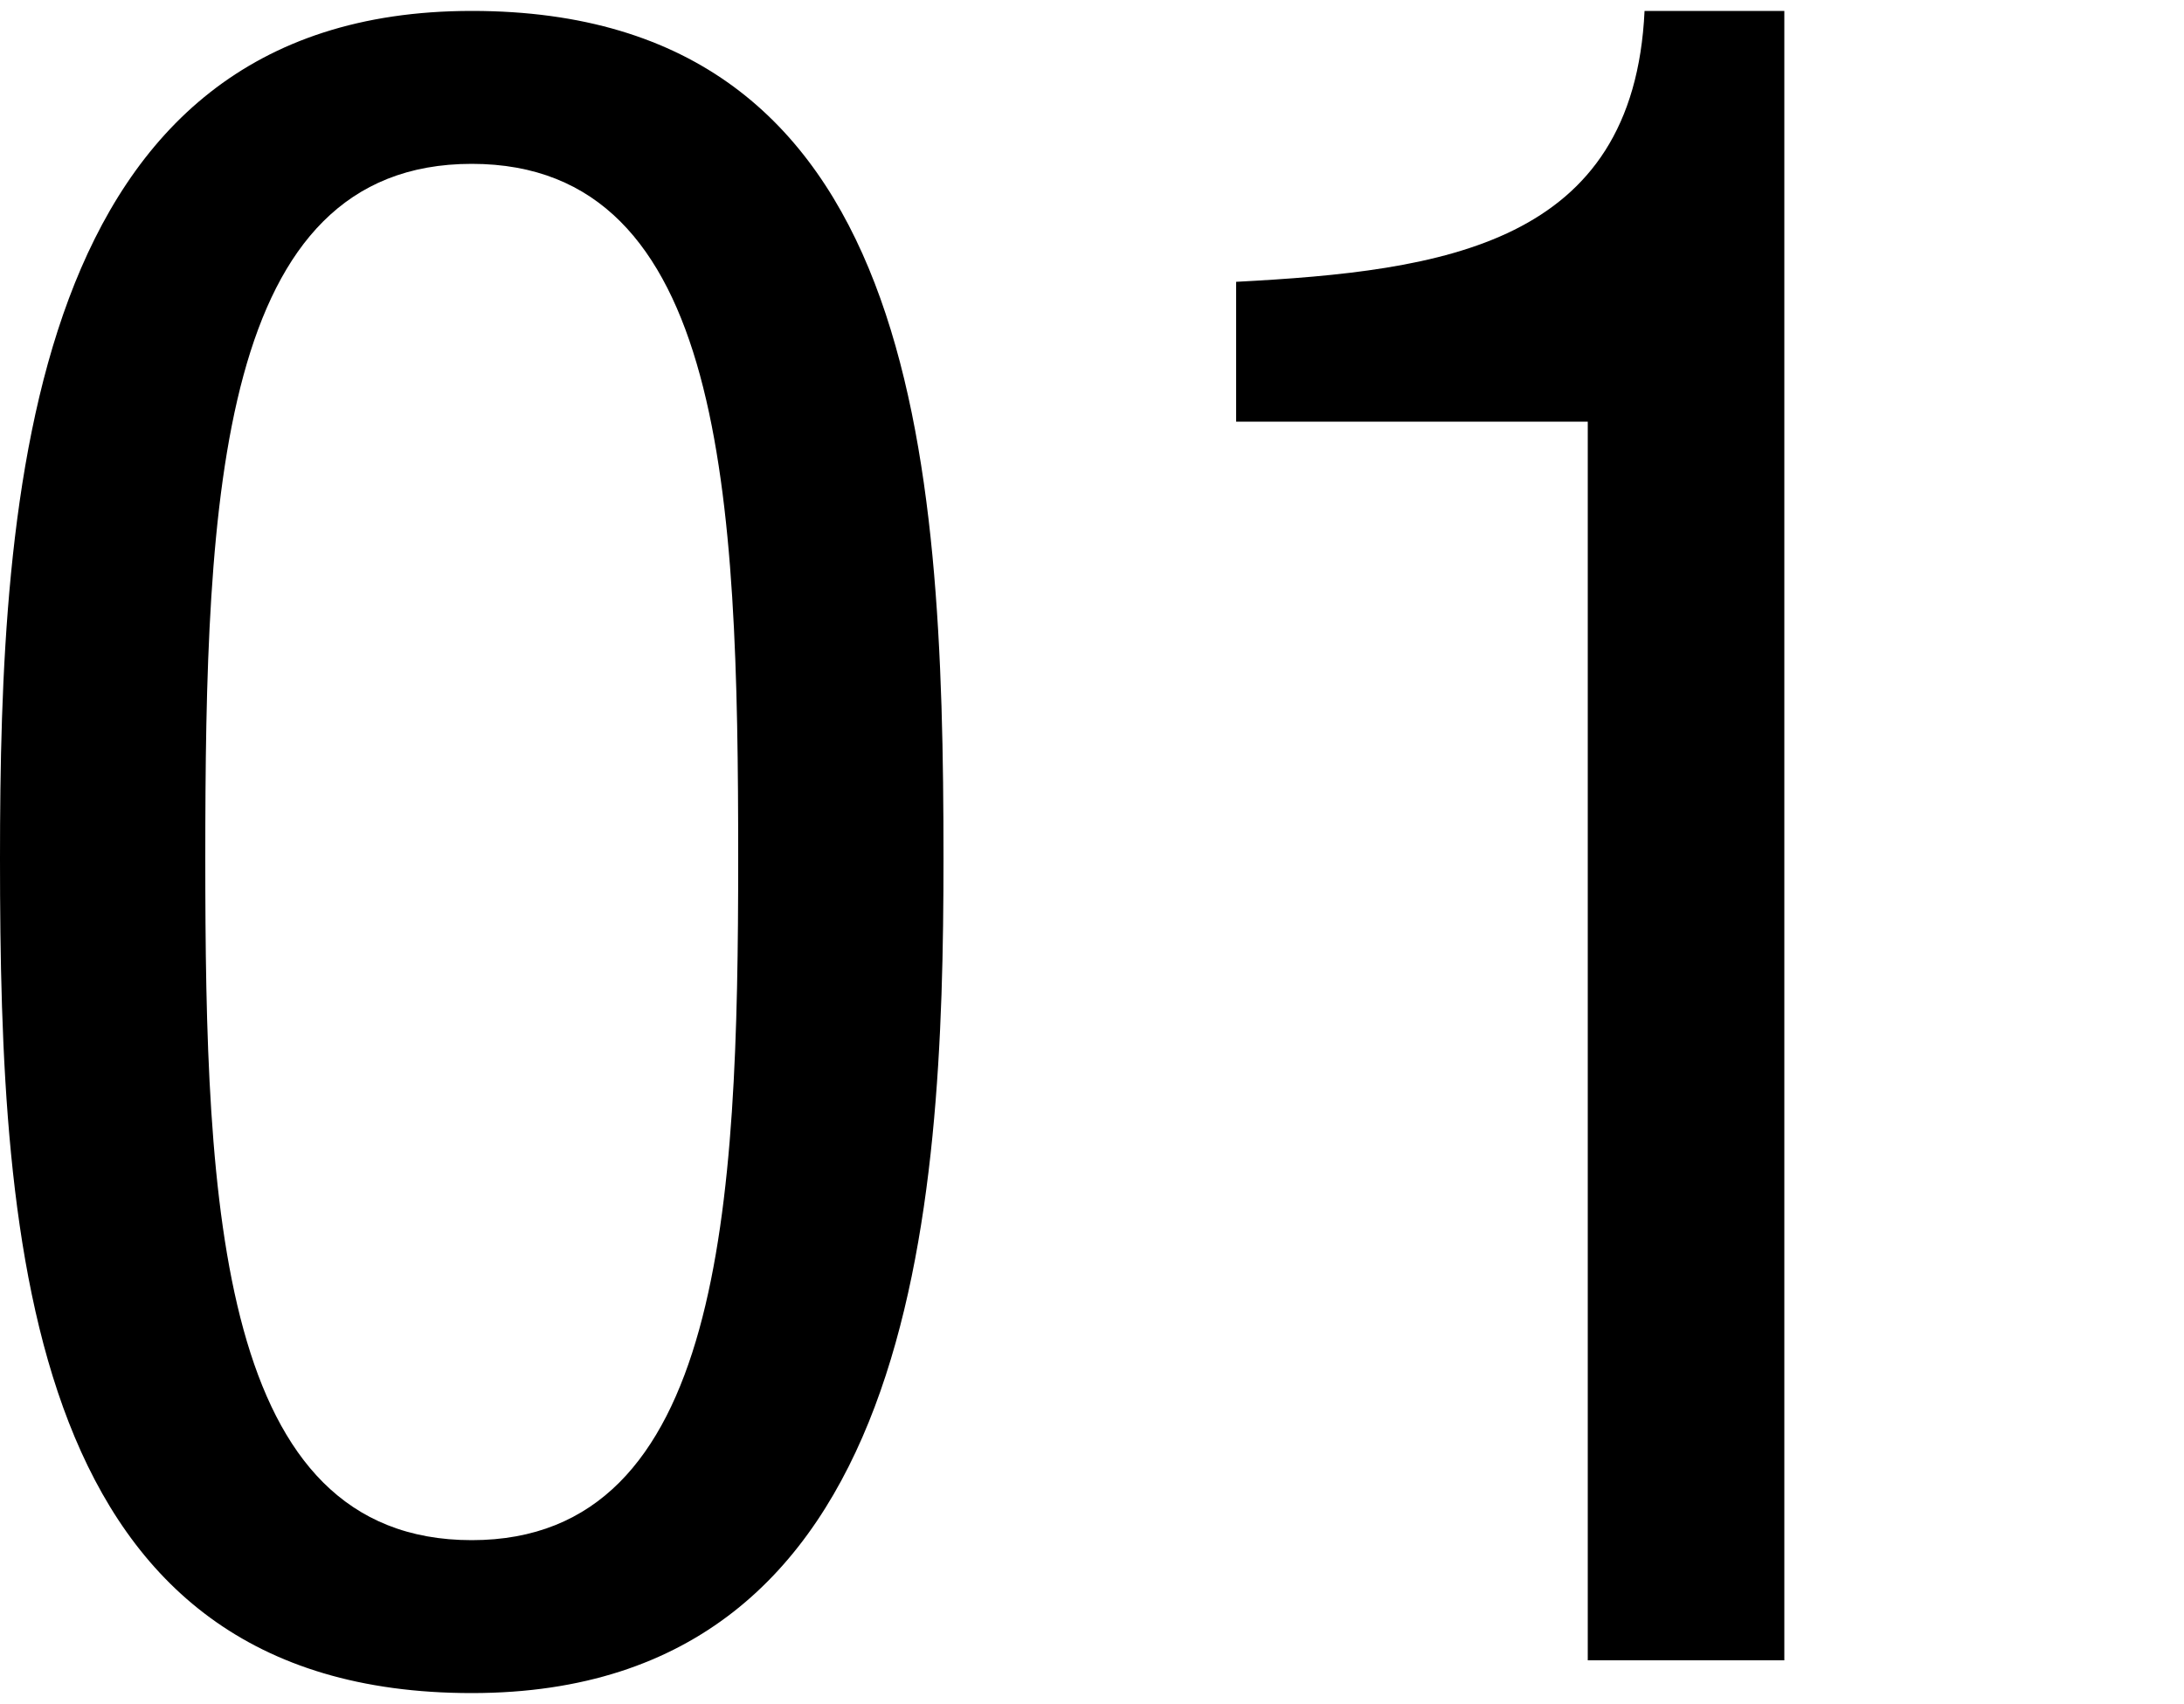 <?xml version="1.0" encoding="utf-8"?>
<!-- Generator: Adobe Illustrator 28.3.0, SVG Export Plug-In . SVG Version: 6.00 Build 0)  -->
<svg version="1.1" id="レイヤー_1" xmlns="http://www.w3.org/2000/svg" xmlns:xlink="http://www.w3.org/1999/xlink" x="0px"
	 y="0px" width="100px" height="78px" viewBox="0 0 100 78" style="enable-background:new 0 0 100 78;" xml:space="preserve">
<g id="_x30_1">
	<g>
		<path d="M0,39.3C0,22.7,1.2,0.5,21.6,0.5s21.6,20.3,21.6,38.8c0,16-1.2,38.2-21.6,38.2S0,57.2,0,39.3z M21.6,70.5
			c11.5,0,12.2-15.3,12.2-31.2c0-16.6-0.6-31.8-12.2-31.8S9.4,22.7,9.4,39.3C9.4,55.2,10,70.5,21.6,70.5z"/>
		<path d="M56.6,12.9c9.5-0.5,18.2-1.7,18.7-12.4h6.4V76h-9V19.3H56.6V12.9z"/>
	</g>
</g>
</svg>
